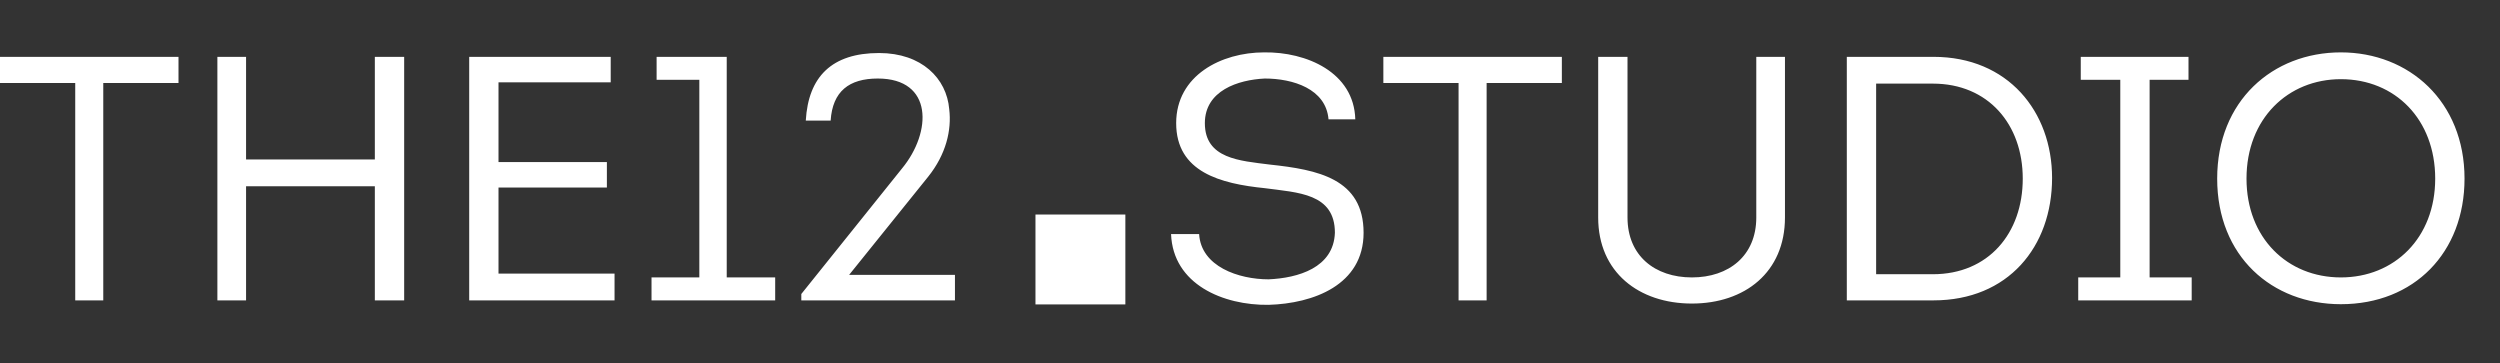 <?xml version="1.0" encoding="UTF-8"?> <svg xmlns="http://www.w3.org/2000/svg" width="1480" height="215" viewBox="0 0 1480 215" fill="none"><rect x="0" y="0" width="1480" height="215" fill="#333333" stroke="none"/> <path d="M44.536 49.131V177.821H61.136V49.131H105.671V33.651H0V49.131H44.536ZM239.267 177.821V33.651H221.905V94.417H145.67V33.651H128.689V177.821H145.67V110.267H221.905V177.821H239.267ZM361.538 33.651H277.765V177.821H363.812V161.971H295.116V111.017H359.275V95.929H295.116V48.75H361.538V33.651ZM414.004 47.238V164.234H385.699V177.821H458.909V164.234H430.223V33.651H388.712V47.238H414.004ZM519.675 46.488C552.506 46.488 551.744 78.187 534.013 99.704L474.378 174.046V177.821H565.331V162.722H502.683L549.481 104.61C560.055 91.393 563.449 77.055 561.937 64.6C560.425 46.488 545.707 31.389 520.426 31.389C492.501 31.389 478.534 45.356 477.021 71.399H491.74C492.871 54.037 502.683 46.488 519.675 46.488ZM693.27 138.572C694.401 168.389 724.219 180.834 751.012 180.464C777.435 179.702 807.241 168.759 807.241 137.81C807.241 105.73 780.067 100.455 751.773 97.43C734.031 95.168 713.275 94.036 713.275 72.9C713.275 53.656 732.9 47.238 748.749 46.488C765.349 46.488 784.973 52.525 786.486 70.637H802.335C801.585 42.713 773.279 30.638 748.368 31.008C723.087 31.008 696.294 44.595 696.294 72.9C696.294 101.956 722.707 108.755 748.749 111.398C768.373 114.042 790.26 114.411 790.26 137.81C789.51 158.566 768.373 164.603 751.012 165.365C733.28 165.365 711.013 157.815 709.881 138.572H693.27ZM863.471 49.131V177.821H880.082V49.131H924.618V33.651H818.946V49.131H863.482H863.471ZM1001.6 179.702C1032.92 179.702 1056.7 161.209 1056.7 128.76V33.651H1039.72V128.76C1039.72 151.397 1023.49 164.234 1001.6 164.234C979.716 164.234 963.485 151.397 963.485 128.76V33.651H946.124V128.76C946.124 161.209 970.273 179.702 1001.6 179.702ZM1093.31 33.651V177.821H1144.63C1188.78 177.821 1214.83 146.122 1214.83 105.361C1214.83 66.112 1188.78 33.651 1144.63 33.651H1093.31ZM1110.67 162.341V49.501H1144.26C1177.09 49.501 1197.47 73.662 1197.47 105.742C1197.47 138.191 1177.09 162.341 1144.26 162.341H1110.67ZM1272.57 164.234V47.238H1295.59V33.651H1231.81V47.238H1255.21V164.234H1230.31V177.821H1297.48V164.234H1272.57ZM1459 105.742C1459 60.075 1426.17 31.008 1385.79 31.008C1345.41 31.008 1312.57 59.694 1312.57 105.742C1312.57 151.778 1345.03 180.083 1385.79 180.083C1429.18 180.083 1459 149.515 1459 105.742ZM1329.93 105.742C1329.93 70.256 1354.46 46.869 1385.79 46.869C1417.87 46.869 1441.64 70.637 1441.64 105.742C1441.64 140.835 1417.49 164.234 1385.79 164.234C1354.09 164.234 1329.93 140.835 1329.93 105.742Z" fill="white"></path> <path fill-rule="evenodd" clip-rule="evenodd" d="M666.216 127H613V180.216H666.216V127Z" fill="white"></path> </svg> 